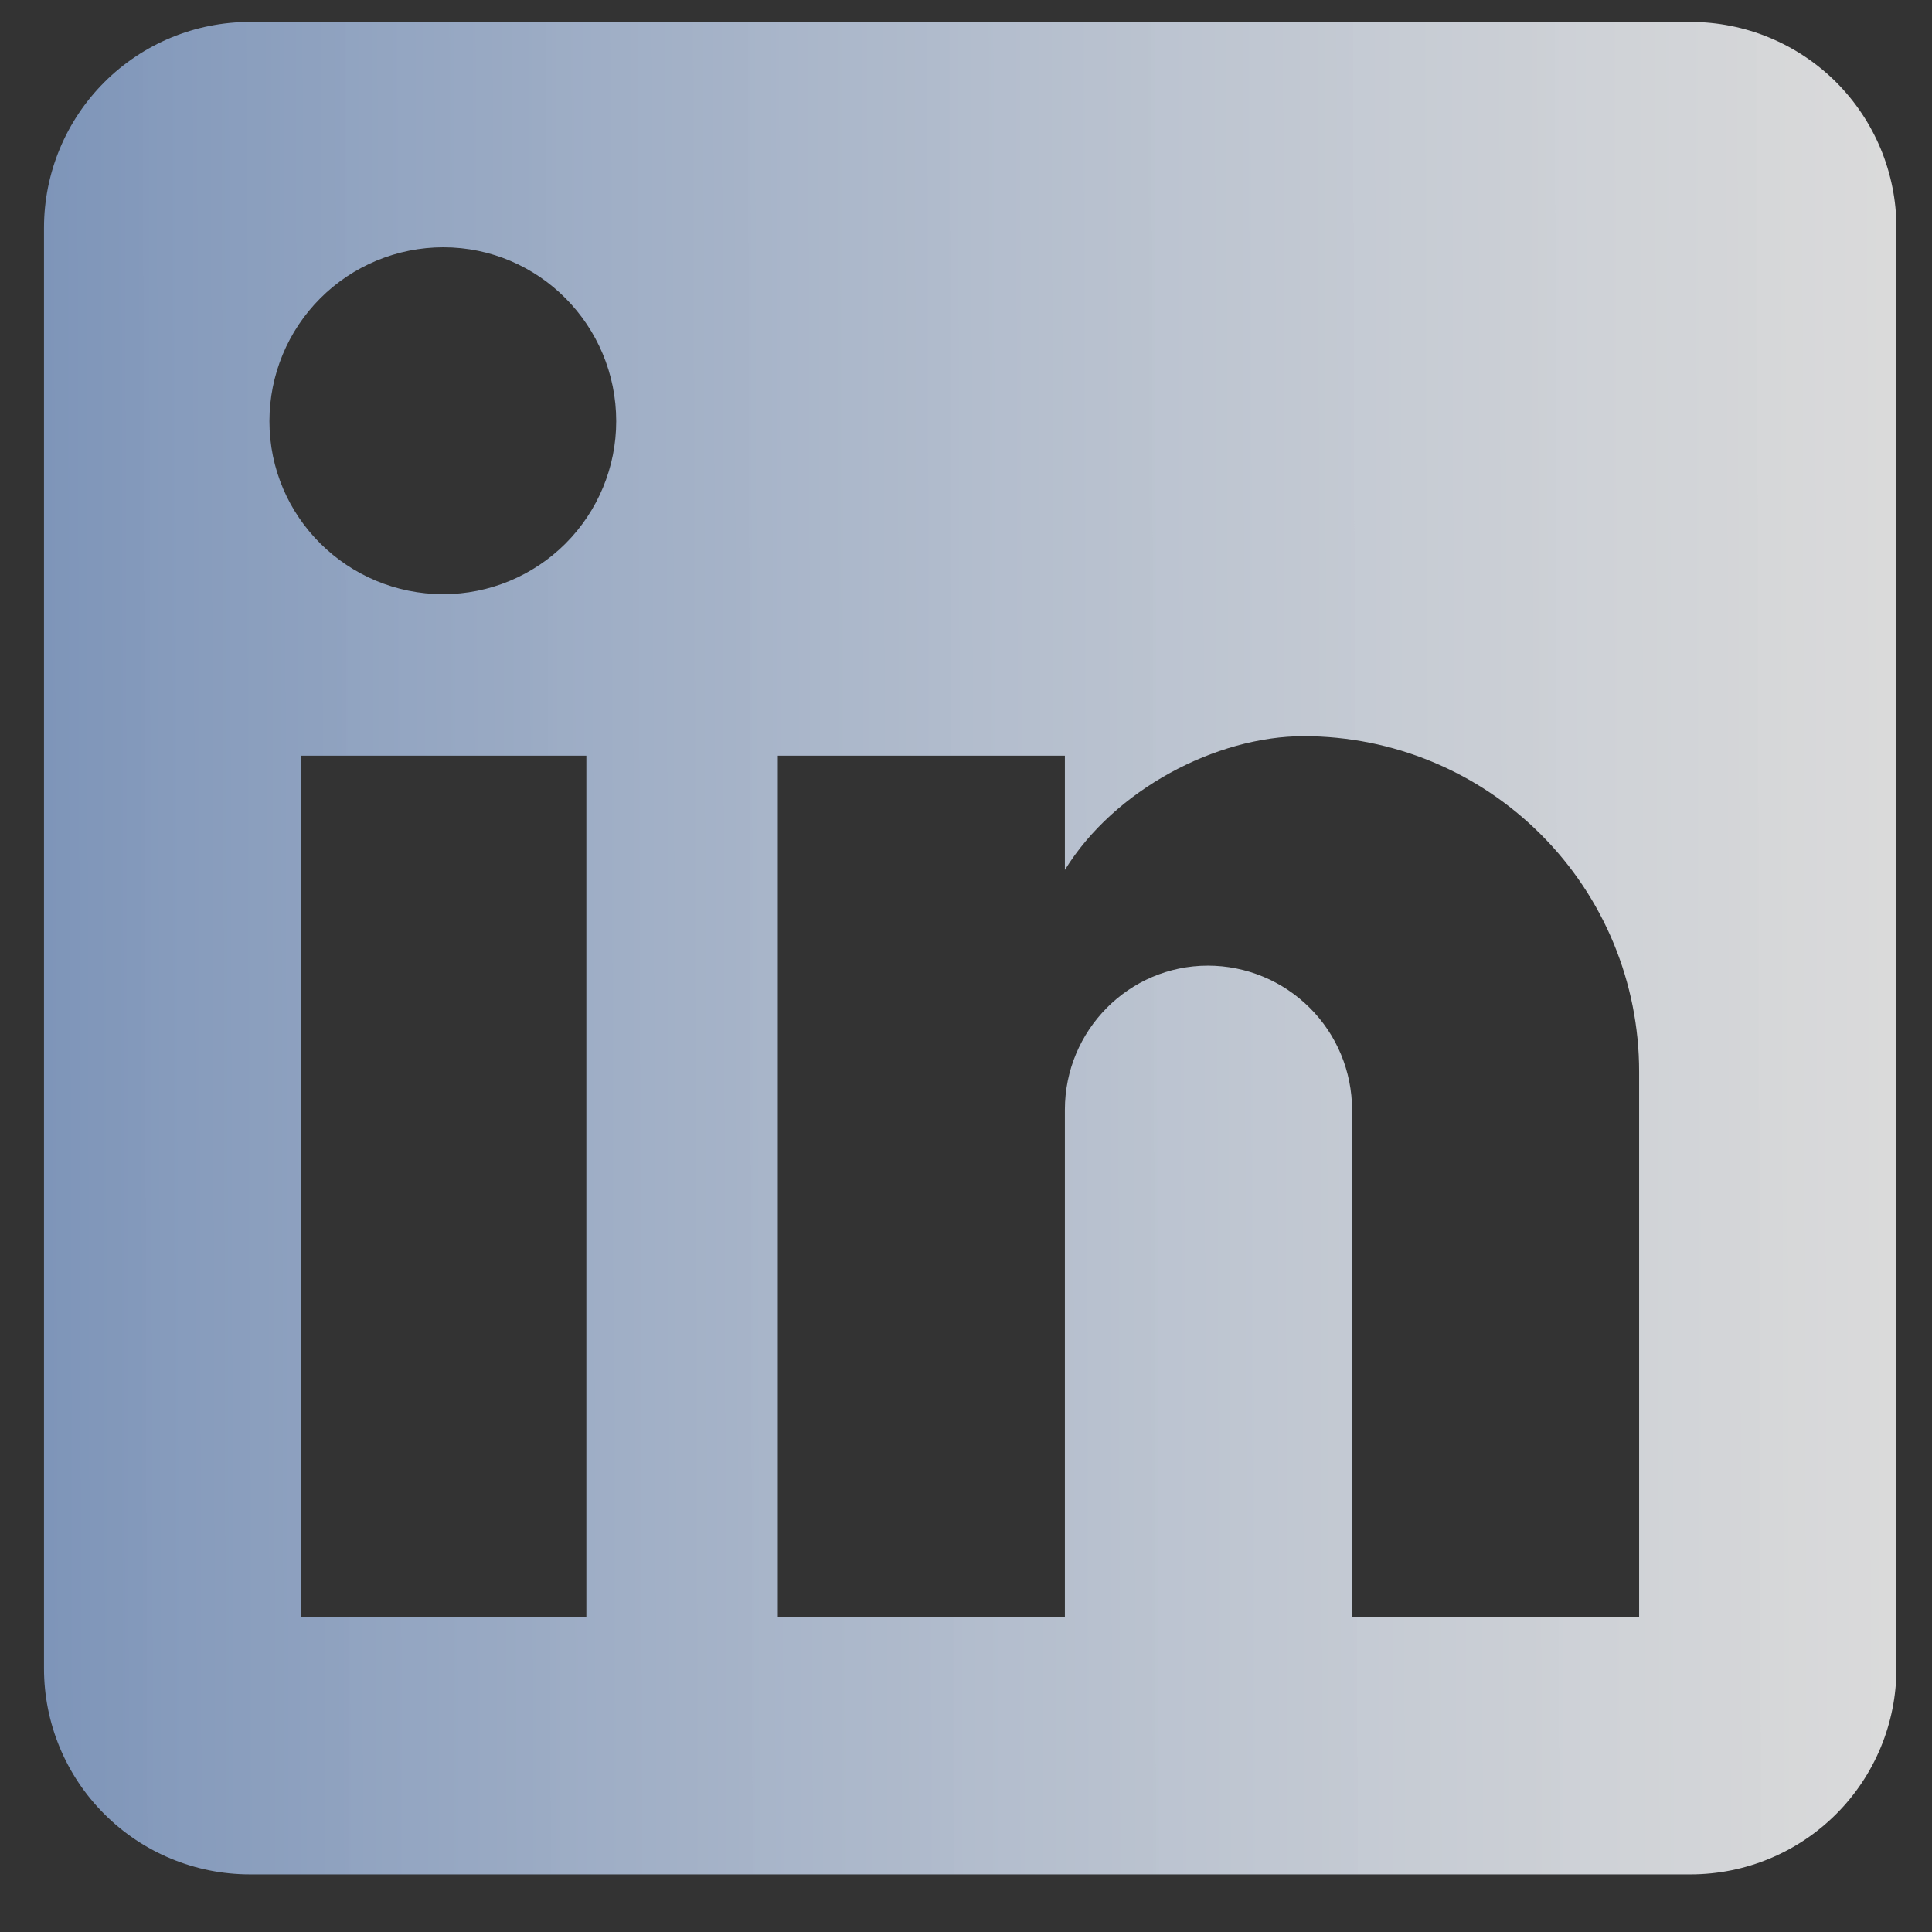 <svg width="22" height="22" viewBox="0 0 22 22" fill="none" xmlns="http://www.w3.org/2000/svg">
<rect x="0" y="0" width="22" height="22" fill="#333333" stroke="none"/>
<path d="M19.251 0.25C19.873 0.25 20.469 0.497 20.909 0.936C21.348 1.376 21.595 1.972 21.595 2.594V19C21.595 19.622 21.348 20.218 20.909 20.657C20.469 21.097 19.873 21.344 19.251 21.344H2.845C2.223 21.344 1.627 21.097 1.188 20.657C0.748 20.218 0.501 19.622 0.501 19V2.594C0.501 1.972 0.748 1.376 1.188 0.936C1.627 0.497 2.223 0.25 2.845 0.25H19.251ZM18.665 18.414V12.203C18.665 11.19 18.263 10.218 17.546 9.502C16.83 8.785 15.858 8.383 14.845 8.383C13.849 8.383 12.689 8.992 12.126 9.906V8.605H8.857V18.414H12.126V12.637C12.126 11.734 12.853 10.996 13.755 10.996C14.19 10.996 14.607 11.169 14.915 11.477C15.223 11.784 15.396 12.202 15.396 12.637V18.414H18.665ZM5.048 6.766C5.57 6.766 6.071 6.558 6.44 6.189C6.809 5.82 7.017 5.319 7.017 4.797C7.017 3.707 6.138 2.816 5.048 2.816C4.523 2.816 4.019 3.025 3.648 3.396C3.276 3.768 3.068 4.272 3.068 4.797C3.068 5.887 3.958 6.766 5.048 6.766ZM6.677 18.414V8.605H3.431V18.414H6.677Z" fill="url(#paint0_linear_469_253)"/>
<defs>
<linearGradient id="paint0_linear_469_253" x1="21.595" y1="10.797" x2="0.498" y2="10.85" gradientUnits="userSpaceOnUse">
<stop stop-color="white" stop-opacity="0.82"/>
<stop offset="1" stop-color="#7E95B9"/>
</linearGradient>
</defs>
</svg>
